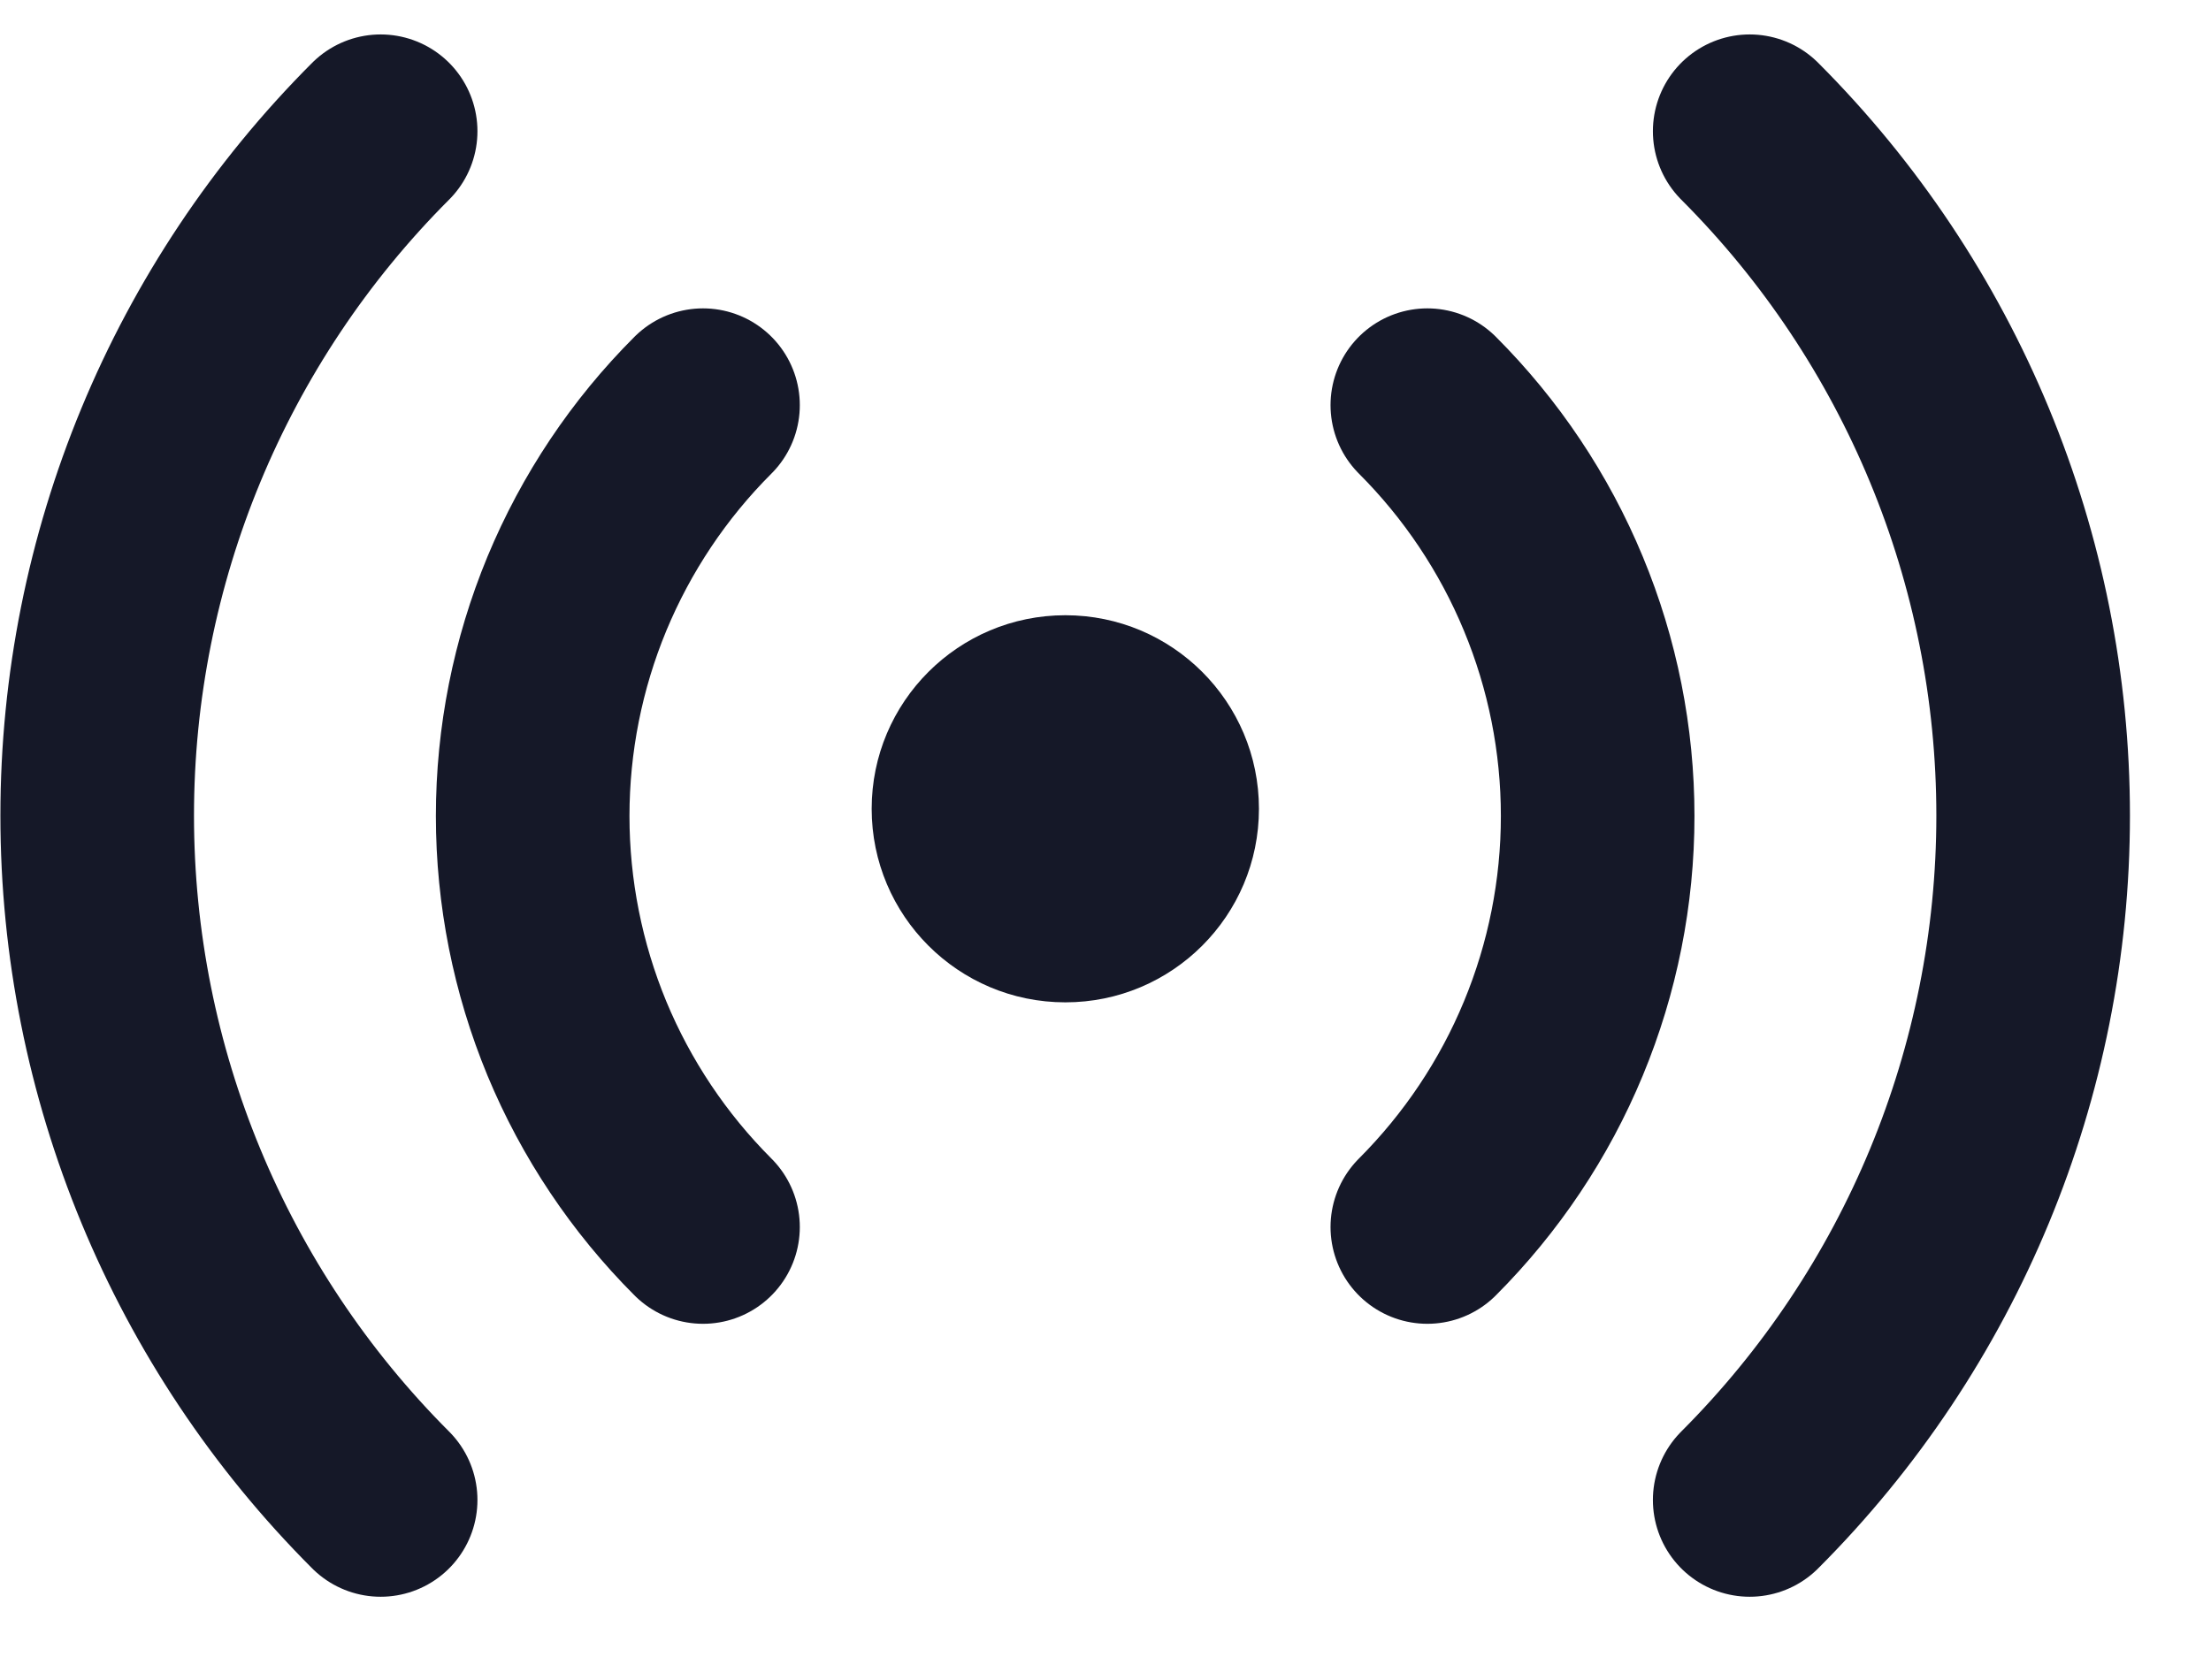 <svg width="25" height="19" viewBox="0 0 25 19" fill="none" xmlns="http://www.w3.org/2000/svg">
<path d="M16.139 4.582C16.749 5.192 17.234 5.917 17.564 6.714C17.895 7.511 18.065 8.366 18.065 9.229C18.065 10.092 17.895 10.947 17.564 11.745C17.234 12.542 16.749 13.266 16.139 13.877M7.949 13.877C7.338 13.266 6.854 12.542 6.523 11.745C6.193 10.947 6.023 10.092 6.023 9.229C6.023 8.366 6.193 7.511 6.523 6.714C6.854 5.917 7.338 5.192 7.949 4.582M19.784 1.484C21.836 3.537 22.989 6.321 22.989 9.224C22.989 12.127 21.836 14.911 19.784 16.964M4.304 16.964C2.252 14.911 1.099 12.127 1.099 9.224C1.099 6.321 2.252 3.537 4.304 1.484" stroke="#151828" stroke-width="2.189" stroke-linecap="round" stroke-linejoin="round"/>
<path d="M12.046 11.336C13.255 11.336 14.235 10.356 14.235 9.147C14.235 7.938 13.255 6.958 12.046 6.958C10.837 6.958 9.856 7.938 9.856 9.147C9.856 10.356 10.837 11.336 12.046 11.336Z" fill="#151828"/>
</svg>
